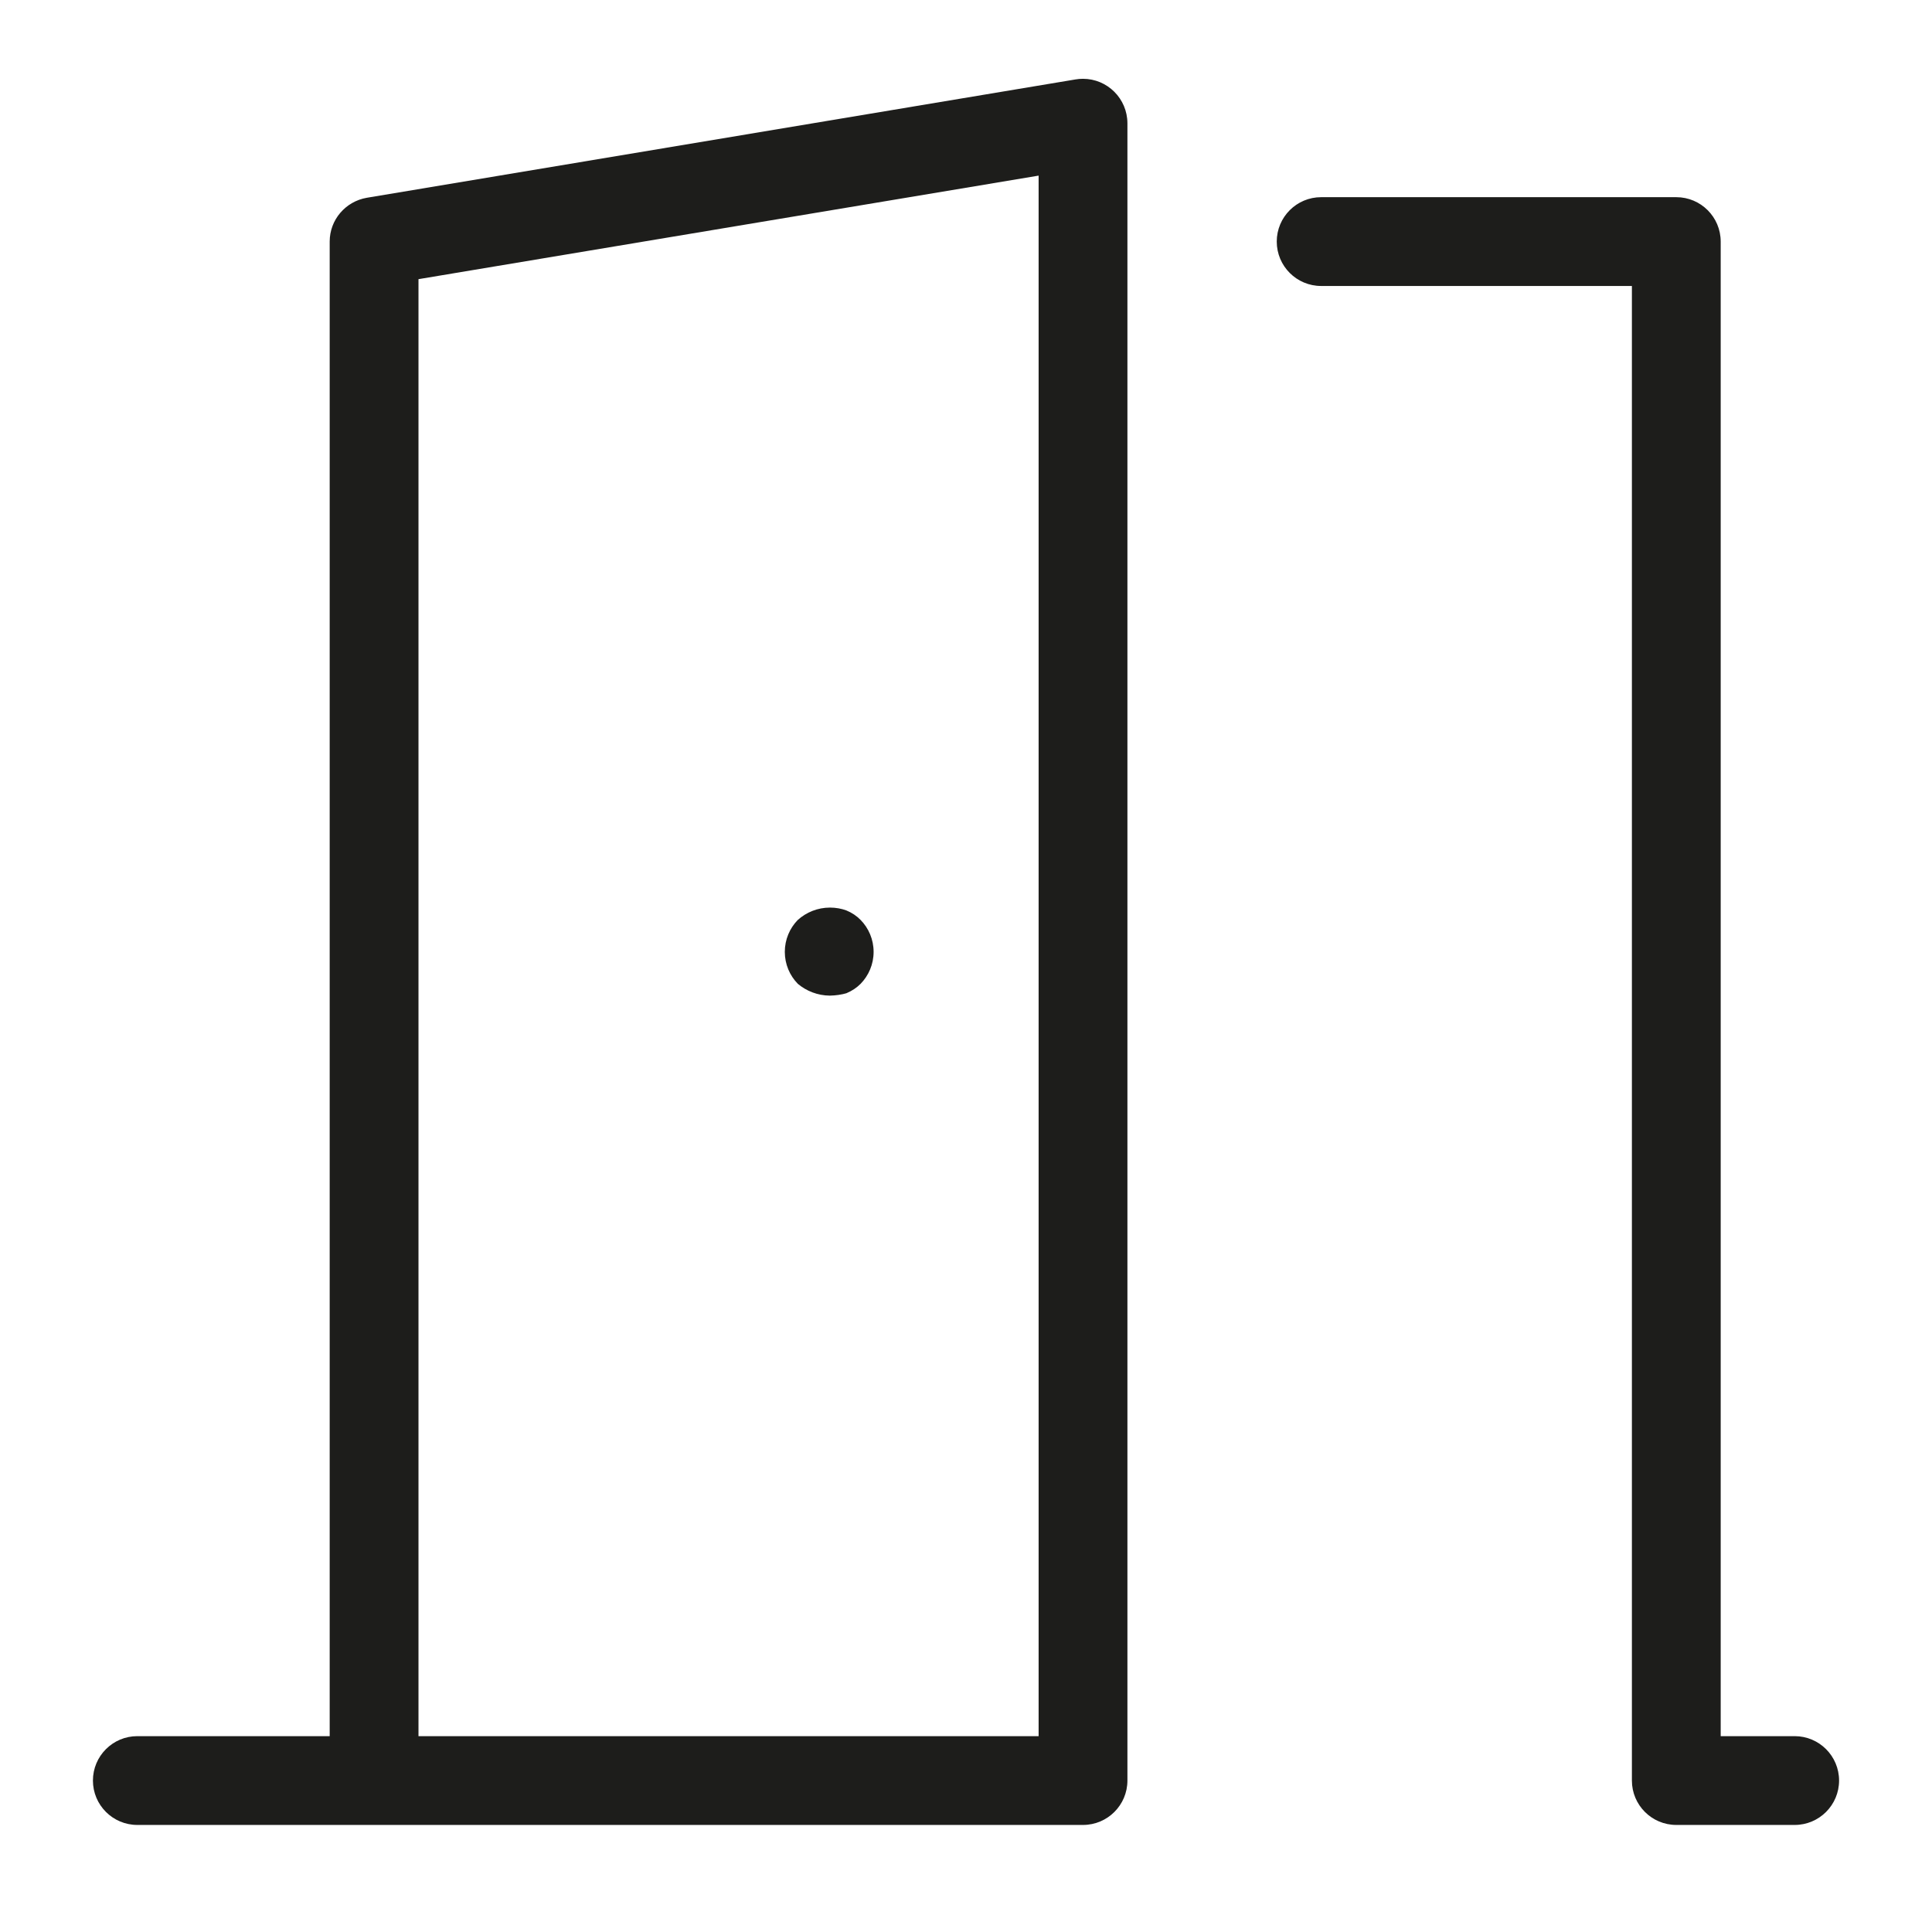 <svg width="51" height="51" viewBox="0 0 51 51" fill="none" xmlns="http://www.w3.org/2000/svg">
<path d="M47.375 45.83H45.422V6.377C45.422 5.73 44.897 5.205 44.25 5.205H34.875C34.228 5.205 33.703 5.73 33.703 6.377C33.703 7.024 34.228 7.549 34.875 7.549H43.078V47.002C43.078 47.649 43.603 48.174 44.25 48.174H47.375C48.022 48.174 48.547 47.649 48.547 47.002C48.547 46.355 48.022 45.83 47.375 45.83ZM28.395 2.096L9.681 5.221C9.123 5.318 8.703 5.799 8.703 6.377V45.83H3.625C2.978 45.83 2.453 46.355 2.453 47.002C2.453 47.649 2.978 48.174 3.625 48.174H28.589C29.236 48.174 29.761 47.649 29.761 47.002V3.252C29.759 2.605 29.234 2.08 28.587 2.08C28.52 2.08 28.453 2.086 28.389 2.097L28.395 2.096ZM11.047 45.83V7.369L27.417 4.636V45.83H11.047ZM22.342 24.033C22.214 23.986 22.066 23.958 21.911 23.958C21.583 23.958 21.284 24.082 21.059 24.285L21.061 24.283C20.848 24.5 20.717 24.799 20.717 25.127C20.717 25.455 20.848 25.753 21.061 25.971C21.288 26.161 21.583 26.279 21.903 26.282H21.905C22.061 26.279 22.212 26.257 22.355 26.216L22.342 26.219C22.489 26.158 22.613 26.075 22.717 25.971C22.93 25.753 23.061 25.455 23.061 25.127C23.061 24.799 22.93 24.5 22.717 24.283C22.613 24.177 22.488 24.093 22.348 24.036L22.341 24.033H22.342Z" fill="#1D1D1B"/>
</svg>
